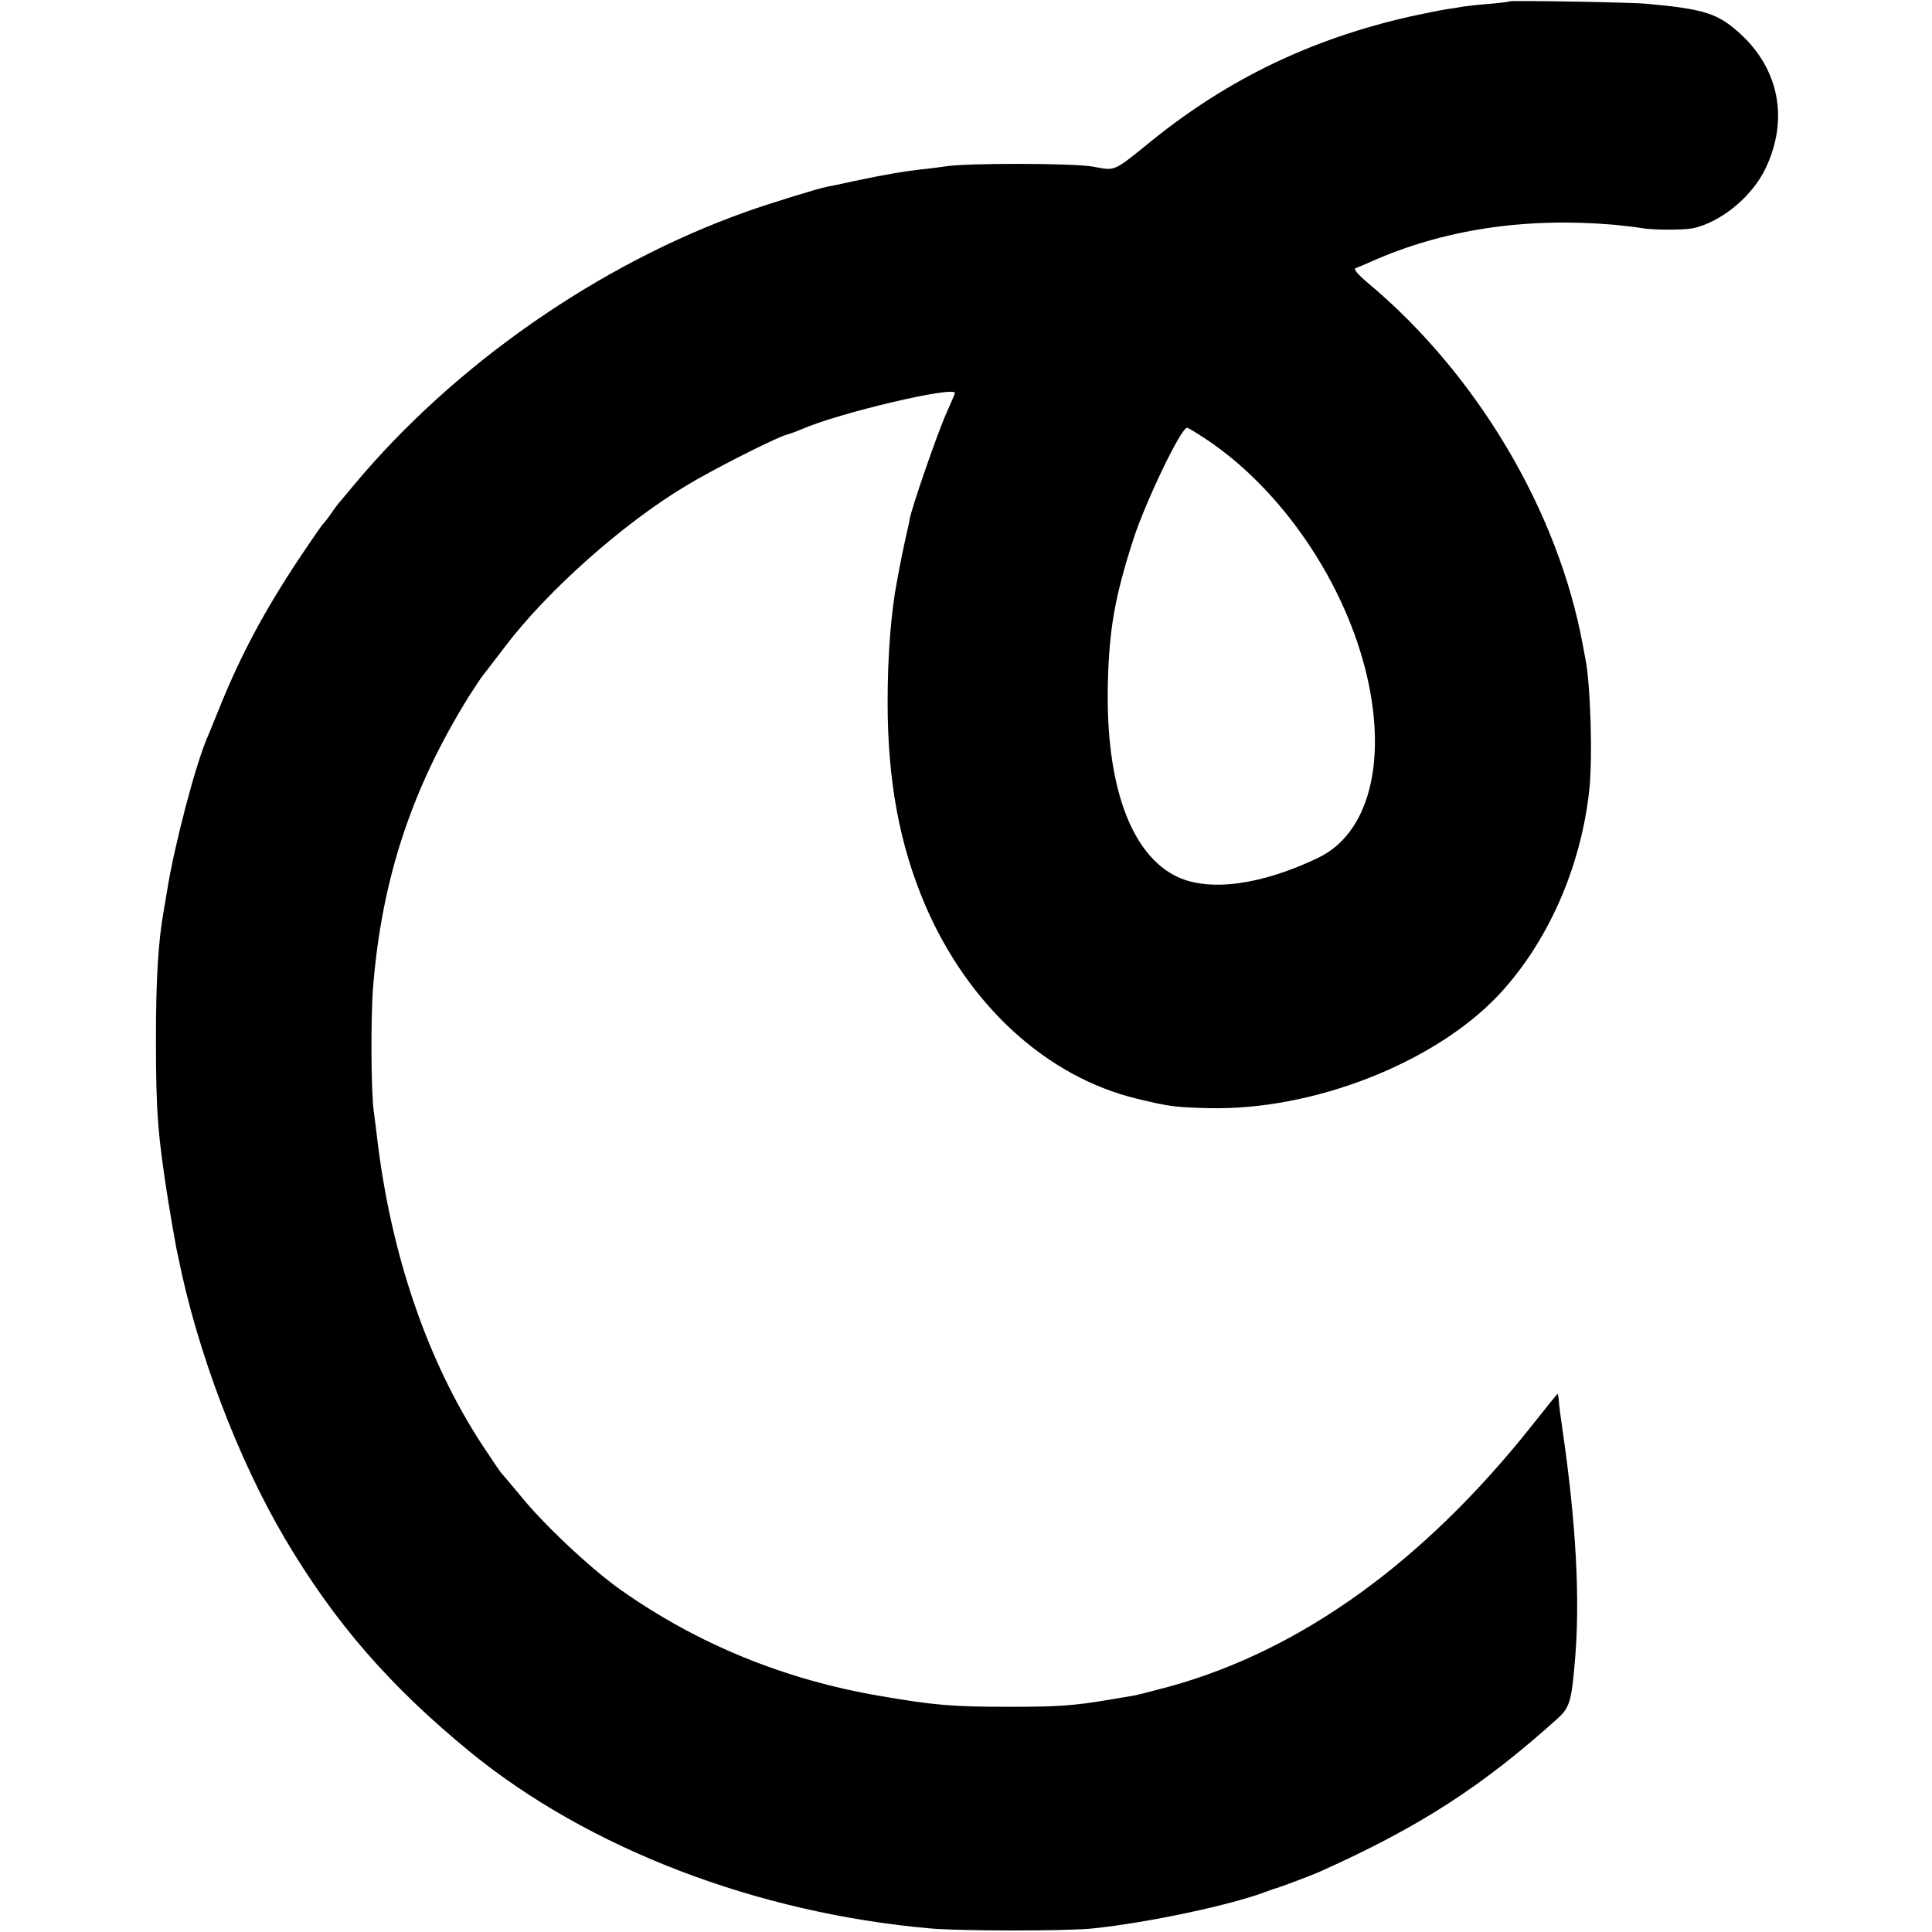 <svg version="1" xmlns="http://www.w3.org/2000/svg" width="933.333" height="933.333" viewBox="0 0 700 700"><path d="M546.8.5c-.2.2-3.4.6-7.3.9-3.8.3-8.1.8-9.5 1-1.4.3-4.2.7-6.2 1-2 .3-7.7 1.5-12.5 2.5-36 8.1-66.4 22.7-94.4 45.4-13.7 11.1-12.7 10.6-20.7 9.1-6.5-1.3-46.4-1.4-53.7-.1-1.6.2-5.7.8-9 1.1-6.7.8-12.1 1.7-24 4.2-4.4 1-8.9 1.9-10 2.1-2.9.5-20.9 6.1-28.8 8.9-53.9 19.1-106.3 55.7-142.6 99.3-2 2.4-4.1 4.9-4.6 5.5-.6.6-2.2 2.7-3.5 4.6-1.3 1.9-2.7 3.7-3.1 4-.3.3-4.2 5.9-8.6 12.5-12.5 18.8-21.1 34.9-28.8 54-2 4.9-4 9.9-4.5 11-4.2 9.7-11.9 39-14.5 55.5-.3 1.9-.8 4.8-1.1 6.5-2.1 11.7-2.9 25-2.9 47.5 0 26 .7 34.5 4.5 58.5 1.1 6.6 2.2 13.1 2.5 14.5.2 1.4.7 3.8 1.1 5.5 6.7 33.7 21.6 73.1 38.6 101.9 18.1 30.6 38.1 53.6 67.3 77.5 42.8 34.9 103.5 58.2 166.5 63.8 11.2 1 49.5 1 59 0 20.1-2.1 50.2-8.5 63-13.4.8-.3 2-.7 2.5-.9 1.5-.3 14.7-5.3 17-6.4 35.9-16.1 58.6-30.8 85.9-55.4 4.3-3.9 5-6.3 6.2-20.6 2-22.4.4-50.7-4.5-84.1-.6-4.1-1.2-8.6-1.3-10.2-.1-1.5-.3-2.7-.4-2.7-.2 0-4.3 5.1-9.2 11.3-39.1 49.3-83.3 81.3-130.9 94.6-5.9 1.6-12.1 3.2-13.8 3.5-1.6.3-5.7.9-9 1.5-12.3 2.1-18.4 2.5-35.5 2.5-20.7 0-27.2-.5-47-3.9-34.7-5.9-66.3-18.8-94.3-38.6-10.6-7.5-28-23.8-36.3-34.2-3.3-3.9-6.2-7.4-6.5-7.7-.4-.3-3.6-5-7.2-10.5-19.9-30.4-33.1-69.1-38.1-111.5-.3-2.5-.8-6.8-1.2-9.5-1-7.5-1.1-34.1-.2-45.2 3.2-39.1 14.1-71.9 34.7-105 2.2-3.4 4.4-6.8 5-7.5.6-.7 4.3-5.6 8.3-10.8 15.1-19.9 42.5-44.3 65.2-57.9 9.3-5.7 32.4-17.4 36.6-18.6 1.4-.4 3.9-1.3 5.5-2 13.4-5.9 55.5-15.8 55.5-13.1 0 .2-1.4 3.5-3.1 7.3-3.1 6.8-12.4 33.7-13.3 38.3-.2 1.4-.9 4.5-1.5 7-1 4.8-1.4 6.3-3 15-2.3 11.8-3.5 27.5-3.5 44.5 0 28.3 4.3 51.6 13.6 73.4 15.6 36.3 44 62.3 76.8 70.2 11.6 2.8 13.7 3.1 26 3.4 37.4.9 81.2-16.1 104.6-40.6 17.9-18.9 30.1-46.2 33.2-74.4 1.3-11.9.5-38.5-1.4-47.9-.2-1.2-.6-3.3-.9-4.8-8.9-48.6-38.4-98.3-77.9-131.3-3.6-3-5.3-5.1-4.5-5.3.8-.3 3.4-1.4 5.9-2.5 25.9-11.5 55.3-16 87.5-13.3 3.9.4 8.4.9 10 1.2 4.2.8 15.4.8 18.9.1 10.2-2.2 21.6-11.6 26.4-21.9 8.3-17.6 4.8-35.7-9.3-48.6-8-7.3-12.9-8.9-33.5-10.8-5.7-.6-49.7-1.3-50.2-.9zM437.1 159.2c27.6 18.4 50.6 52.4 58.3 86.3 7.1 31.2.3 56.5-17.6 65.2-20.3 9.8-39.2 12.5-51 7.1-17.1-7.9-26.3-33.5-25.4-70.3.5-19.7 2.5-31.1 9.2-52 4.6-14.1 17.3-40.5 19.5-40.5.4 0 3.5 1.9 7 4.2z"/></svg>